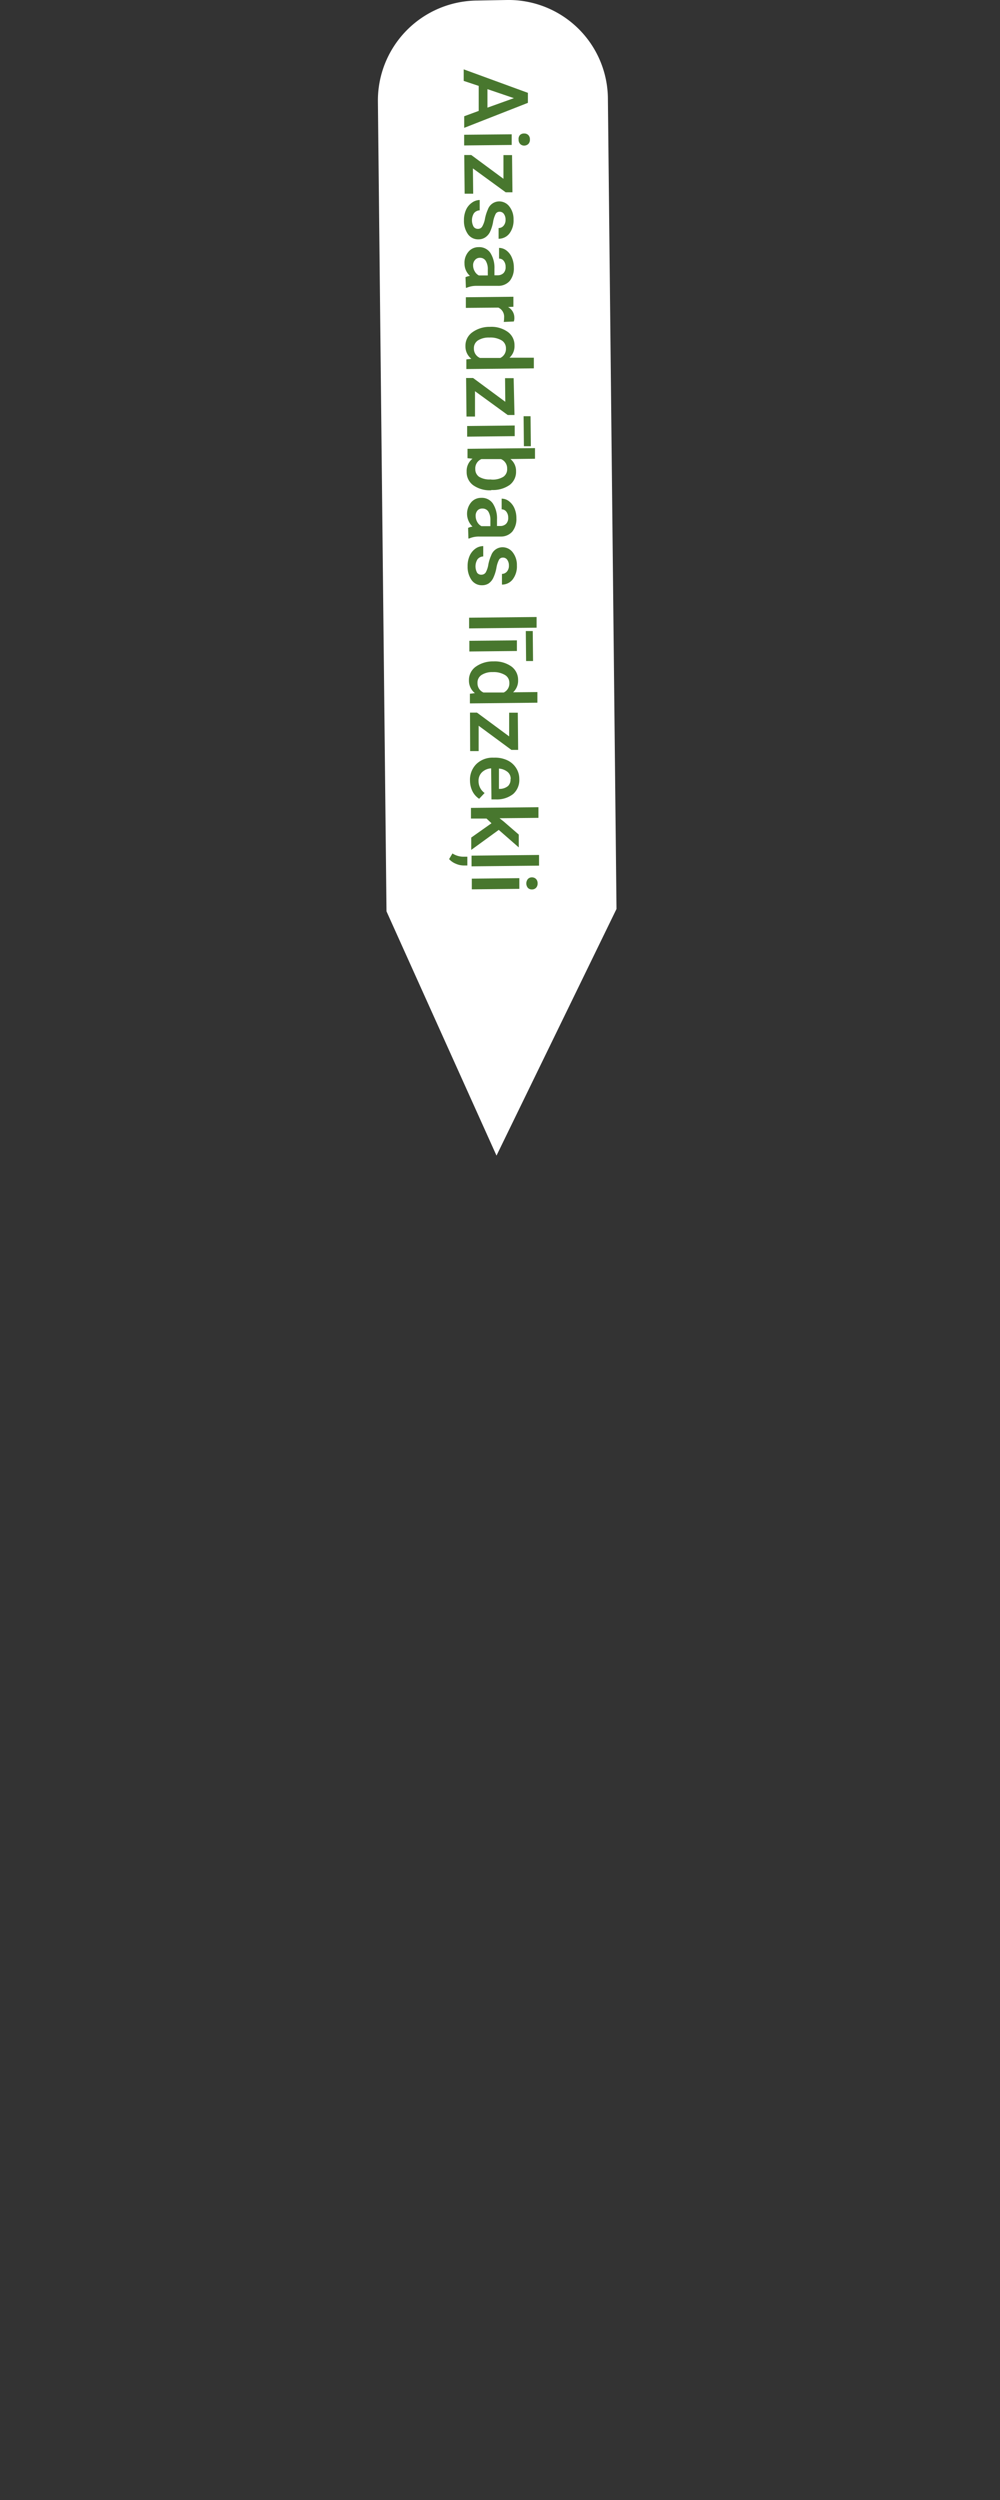 <?xml version="1.0" encoding="UTF-8"?> <svg xmlns="http://www.w3.org/2000/svg" viewBox="0 0 200 500.01"><rect x="0" y="0" width="200" height="500.01" fill="#333333" stroke="none"/> <defs> <style>.cls-1{fill:#fff;}.cls-2{fill:#48772e;}.cls-3{fill:#322215;fill-opacity:0;}</style> </defs> <g id="Layer_2" data-name="Layer 2"> <g id="Layer_1-2" data-name="Layer 1"> <g id="_4" data-name=" 4"> <path id="Path_13" data-name="Path 13" class="cls-1" d="M95.51.11,101.42,0a19.87,19.87,0,0,1,20.16,19.79l1.72,162-24,49.33-22-48.85-1.72-162A20,20,0,0,1,95.51.11Z"></path> <path class="cls-2" d="M95.74,22.18l0-5-3-1,0-2.31,12.84,4.7,0,2-12.74,5,0-2.32Zm1.75-4.35,0,3.7,5.29-1.9Z"></path> <path class="cls-2" d="M92.83,29.09l0-2.14,9.51-.09,0,2.13Zm12-2.39a1.12,1.12,0,0,1,.82.3,1.16,1.16,0,0,1,.33.89,1.18,1.18,0,0,1-.31.9,1.19,1.19,0,0,1-.82.33,1.09,1.09,0,0,1-.8-.31,1.19,1.19,0,0,1-.33-.9A1.13,1.13,0,0,1,104,27,1.09,1.09,0,0,1,104.79,26.7Z"></path> <path class="cls-2" d="M94.58,33.68l.06,5.06-1.71,0L92.85,31h1.4l6.44,4.76,0-4.74,1.72,0,.08,7.44-1.35,0Z"></path> <path class="cls-2" d="M95.59,45.77a.94.94,0,0,0,.86-.48A4.84,4.84,0,0,0,97,43.72a8.33,8.33,0,0,1,.57-1.82,2.42,2.42,0,0,1,2.22-1.62,2.55,2.55,0,0,1,2.07,1,4.09,4.09,0,0,1,.85,2.63,4.32,4.32,0,0,1-.81,2.77,2.71,2.71,0,0,1-2.18,1.07l0-2.14a1.3,1.3,0,0,0,1-.47,1.75,1.75,0,0,0,.39-1.21,1.89,1.89,0,0,0-.34-1.15,1,1,0,0,0-.87-.43.85.85,0,0,0-.76.42,5.55,5.55,0,0,0-.53,1.68,8.06,8.06,0,0,1-.64,2A2.78,2.78,0,0,1,97,47.51a2.42,2.42,0,0,1-1.3.36,2.49,2.49,0,0,1-2.09-1,4.59,4.59,0,0,1-.82-2.78,5,5,0,0,1,.4-2.09,3.43,3.43,0,0,1,1.15-1.43A2.73,2.73,0,0,1,95.94,40l0,2.07a1.52,1.52,0,0,0-1.16.59,2.68,2.68,0,0,0-.06,2.68A1,1,0,0,0,95.59,45.77Z"></path> <path class="cls-2" d="M93.1,55.44a3.34,3.34,0,0,1,.89-.26A3.3,3.3,0,0,1,92.9,52.7a3.35,3.35,0,0,1,.79-2.35,2.58,2.58,0,0,1,2-.92,2.67,2.67,0,0,1,2.35,1.1,5.51,5.51,0,0,1,.85,3.22v1.31h.62a1.67,1.67,0,0,0,1.18-.43,1.64,1.64,0,0,0,.43-1.26,1.88,1.88,0,0,0-.37-1.19,1.15,1.15,0,0,0-.94-.46l0-2.14a2.43,2.43,0,0,1,1.47.51,3.41,3.41,0,0,1,1.08,1.4,4.86,4.86,0,0,1,.41,2,4,4,0,0,1-.81,2.68,3,3,0,0,1-2.35,1l-4.29,0a4.82,4.82,0,0,0-2,.39h-.14Zm1.52-2.36a2.35,2.35,0,0,0,.32,1.18,2,2,0,0,0,.83.83h1.79V53.92a3.17,3.17,0,0,0-.43-1.78A1.33,1.33,0,0,0,96,51.56,1.23,1.23,0,0,0,95,52,1.55,1.55,0,0,0,94.62,53.08Z"></path> <path class="cls-2" d="M100.75,64.39a4.94,4.94,0,0,0,.07-.87,2,2,0,0,0-1.15-2l-6.5.06,0-2.13,9.51-.1,0,2-1.07.06a2.42,2.42,0,0,1,1.26,2.14,1.86,1.86,0,0,1-.11.75Z"></path> <path class="cls-2" d="M98,65.37a5.61,5.61,0,0,1,3.54,1,3.24,3.24,0,0,1,1.36,2.72,3.1,3.1,0,0,1-1,2.45l4.87,0,0,2.13-13.5.14,0-1.93,1-.12a3.14,3.14,0,0,1-1.18-2.54,3.27,3.27,0,0,1,1.32-2.72A5.84,5.84,0,0,1,98,65.37Zm-.16,2.14a4,4,0,0,0-2.26.58,1.83,1.83,0,0,0-.8,1.6A2,2,0,0,0,96,71.59l4.06,0a2,2,0,0,0,1.13-1.91,1.84,1.84,0,0,0-.84-1.59A4.41,4.41,0,0,0,97.87,67.51Z"></path> <path class="cls-2" d="M95,78.24l0,5.07h-1.7l-.08-7.71,1.4,0,6.44,4.76-.05-4.73,1.72,0L102.9,83l-1.36,0Z"></path> <path class="cls-2" d="M93.43,87.33l0-2.13,9.51-.1,0,2.13Zm11.35,1.91-.06-6,1.39,0,.06,6Z"></path> <path class="cls-2" d="M98.2,98.06a5.76,5.76,0,0,1-3.54-1,3.22,3.22,0,0,1-1.33-2.71,3.12,3.12,0,0,1,1.17-2.61l-1-.1V89.76L107,89.62l0,2.13-4.91.06a3.05,3.05,0,0,1,1.12,2.47A3.26,3.26,0,0,1,101.92,97a5.82,5.82,0,0,1-3.6,1Zm.16-2.14a4.06,4.06,0,0,0,2.32-.57,1.81,1.81,0,0,0,.75-1.59,2,2,0,0,0-1.23-1.94l-3.92,0a2,2,0,0,0-1.22,2,1.82,1.82,0,0,0,.76,1.54,4,4,0,0,0,2.27.53Z"></path> <path class="cls-2" d="M93.62,105.58a3.24,3.24,0,0,1,.88-.26,3.58,3.58,0,0,1-.29-4.83,2.58,2.58,0,0,1,2-.92,2.66,2.66,0,0,1,2.34,1.1,5.44,5.44,0,0,1,.85,3.22v1.31h.63a1.61,1.61,0,0,0,1.17-.42,1.64,1.64,0,0,0,.44-1.26,1.88,1.88,0,0,0-.38-1.19,1.15,1.15,0,0,0-.93-.46l0-2.14a2.38,2.38,0,0,1,1.46.51,3.51,3.51,0,0,1,1.09,1.4,4.88,4.88,0,0,1,.4,2,4,4,0,0,1-.81,2.67,3,3,0,0,1-2.35,1l-4.29,0a4.8,4.8,0,0,0-2,.39h-.15Zm1.51-2.36a2.46,2.46,0,0,0,.32,1.18,2,2,0,0,0,.84.83h1.79v-1.16a3.17,3.17,0,0,0-.43-1.78,1.35,1.35,0,0,0-1.18-.58,1.23,1.23,0,0,0-1,.42A1.6,1.6,0,0,0,95.13,103.22Z"></path> <path class="cls-2" d="M96.3,114.94a1,1,0,0,0,.86-.48,4.84,4.84,0,0,0,.51-1.57,8.16,8.16,0,0,1,.57-1.82,2.4,2.4,0,0,1,2.22-1.62,2.55,2.55,0,0,1,2.07,1,4.09,4.09,0,0,1,.85,2.63,4.28,4.28,0,0,1-.81,2.76,2.69,2.69,0,0,1-2.18,1.08l0-2.14a1.3,1.3,0,0,0,1-.47,1.75,1.75,0,0,0,.39-1.21,1.89,1.89,0,0,0-.34-1.15,1,1,0,0,0-.87-.43.85.85,0,0,0-.76.42,5.46,5.46,0,0,0-.53,1.67,8.06,8.06,0,0,1-.64,2,2.82,2.82,0,0,1-.91,1.08,2.42,2.42,0,0,1-1.3.36,2.49,2.49,0,0,1-2.09-1,4.59,4.59,0,0,1-.82-2.78,5,5,0,0,1,.4-2.09,3.53,3.53,0,0,1,1.15-1.44,2.72,2.72,0,0,1,1.58-.52l0,2.07a1.52,1.52,0,0,0-1.16.59,2.68,2.68,0,0,0-.06,2.68A1,1,0,0,0,96.3,114.94Z"></path> <path class="cls-2" d="M93.82,125.68l0-2.14,13.5-.14,0,2.14Z"></path> <path class="cls-2" d="M93.87,130.3l0-2.14,9.51-.09,0,2.13Zm11.35,1.91-.06-6,1.39,0,.06,6Z"></path> <path class="cls-2" d="M98.72,132.28a5.71,5.71,0,0,1,3.54,1,3.3,3.3,0,0,1,1.36,2.72,3.14,3.14,0,0,1-1,2.46l4.86-.05,0,2.13-13.5.14,0-1.93,1-.12a3.17,3.17,0,0,1-1.19-2.54,3.25,3.25,0,0,1,1.32-2.72A5.89,5.89,0,0,1,98.72,132.28Zm-.17,2.14a3.91,3.91,0,0,0-2.25.58,1.81,1.81,0,0,0-.8,1.6,2,2,0,0,0,1.19,1.9l4.06,0a2,2,0,0,0,1.12-1.91A1.79,1.79,0,0,0,101,135,4.39,4.39,0,0,0,98.55,134.42Z"></path> <path class="cls-2" d="M95.73,145.15l0,5.07h-1.7L94,142.52l1.39,0,6.44,4.76,0-4.74h1.73l.07,7.44-1.35,0Z"></path> <path class="cls-2" d="M94,156.13a4.41,4.41,0,0,1,1.25-3.3,4.65,4.65,0,0,1,3.39-1.3h.26a5.68,5.68,0,0,1,2.55.52,4.17,4.17,0,0,1,1.76,1.53,4,4,0,0,1,.65,2.21,3.75,3.75,0,0,1-1.21,3,5.23,5.23,0,0,1-3.5,1.09h-.86l-.06-6.21a2.86,2.86,0,0,0-1.86.81,2.34,2.34,0,0,0-.66,1.74,2.89,2.89,0,0,0,1.21,2.38l-1.09,1.16a3.92,3.92,0,0,1-1.34-1.51A4.81,4.81,0,0,1,94,156.13Zm8.14-.34a1.77,1.77,0,0,0-.63-1.41,3.18,3.18,0,0,0-1.72-.67l0,4.07H100a2.61,2.61,0,0,0,1.62-.59A1.78,1.78,0,0,0,102.1,155.79Z"></path> <path class="cls-2" d="M98.3,164.65l-1-.94-3.11,0,0-2.13,13.5-.14,0,2.13-7.78.08.84.66,3,2.6,0,2.57-4-3.5-5.5,4,0-2.47Z"></path> <path class="cls-2" d="M89.82,171.82l.67-1.13a4.06,4.06,0,0,0,2.1.65h.88v1.76h-.69a4.05,4.05,0,0,1-1.64-.36A3.63,3.63,0,0,1,89.82,171.82Zm4.49,1.45,0-2.14,13.5-.14,0,2.14Z"></path> <path class="cls-2" d="M94.36,177.87l0-2.14,9.51-.1,0,2.14Zm12-2.4a1.16,1.16,0,0,1,.83.31,1.18,1.18,0,0,1,.33.89,1.21,1.21,0,0,1-.32.9,1.1,1.1,0,0,1-.81.32,1.08,1.08,0,0,1-.81-.31,1.4,1.4,0,0,1,0-1.78A1.1,1.1,0,0,1,106.31,175.47Z"></path> </g> <rect class="cls-3" y="270.31" width="200" height="229.7"></rect> </g> </g> </svg> 
